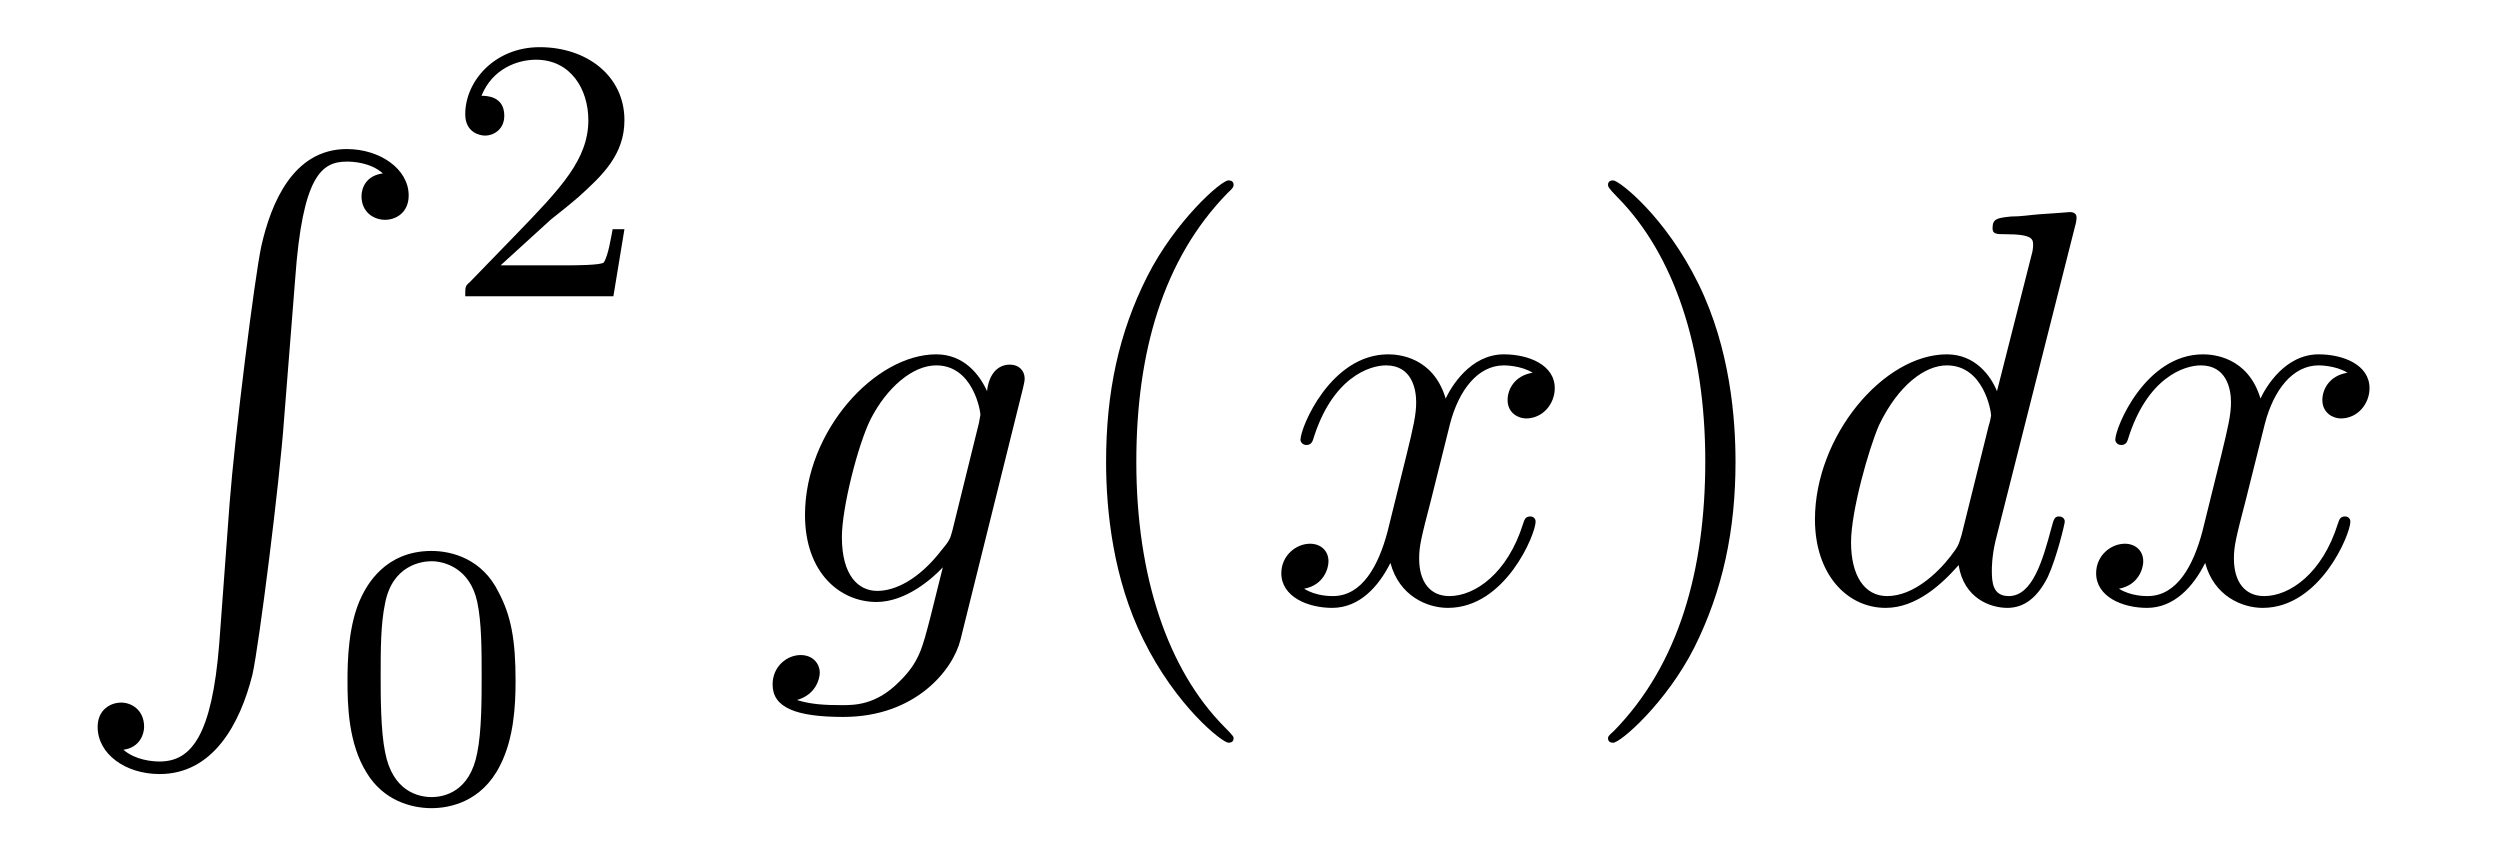 <?xml version='1.0'?>
<!-- This file was generated by dvisvgm 1.9.2 -->
<svg height='18pt' version='1.1' viewBox='0 -18 53 18' width='53pt' xmlns='http://www.w3.org/2000/svg' xmlns:xlink='http://www.w3.org/1999/xlink'>
<g id='page1'>
<g transform='matrix(1 0 0 1 -127 649)'>
<path d='M131.648 -653.355C131.492 -651.402 131.055 -650.856 130.383 -650.856C130.227 -650.856 129.867 -650.887 129.617 -651.105C129.961 -651.152 130.055 -651.434 130.055 -651.59C130.055 -651.949 129.789 -652.105 129.57 -652.105C129.336 -652.105 129.07 -651.949 129.07 -651.59C129.07 -651.012 129.664 -650.59 130.383 -650.59C131.508 -650.59 132.086 -651.637 132.352 -652.699C132.492 -653.324 132.93 -656.793 133.023 -658.121L133.258 -661.09C133.414 -663.277 133.82 -663.574 134.352 -663.574C134.477 -663.574 134.852 -663.559 135.117 -663.324C134.758 -663.277 134.664 -663.012 134.664 -662.84C134.664 -662.496 134.93 -662.34 135.164 -662.34S135.664 -662.496 135.664 -662.856C135.664 -663.418 135.055 -663.84 134.352 -663.84C133.211 -663.84 132.742 -662.684 132.539 -661.777C132.398 -661.121 131.977 -657.762 131.867 -656.324L131.648 -653.355ZM134.035 -663.84' fill-rule='evenodd'/>
<path d='M138.676 -662.344C138.816 -662.453 139.145 -662.719 139.269 -662.828C139.77 -663.281 140.238 -663.719 140.238 -664.453C140.238 -665.391 139.441 -666 138.441 -666C137.488 -666 136.863 -665.281 136.863 -664.578C136.863 -664.188 137.176 -664.125 137.285 -664.125C137.457 -664.125 137.691 -664.25 137.691 -664.547C137.691 -664.969 137.301 -664.969 137.207 -664.969C137.441 -665.547 137.973 -665.734 138.363 -665.734C139.098 -665.734 139.473 -665.109 139.473 -664.453C139.473 -663.625 138.894 -663.016 137.957 -662.047L136.957 -661.016C136.863 -660.937 136.863 -660.922 136.863 -660.719H140.004L140.238 -662.141H139.988C139.957 -661.984 139.895 -661.578 139.801 -661.437C139.754 -661.375 139.145 -661.375 139.02 -661.375H137.613L138.676 -662.344ZM140.641 -660.719' fill-rule='evenodd'/>
<path d='M137.93 -652.57C137.93 -653.43 137.836 -653.945 137.57 -654.445C137.227 -655.148 136.586 -655.32 136.148 -655.32C135.148 -655.32 134.773 -654.57 134.664 -654.352C134.383 -653.773 134.367 -652.992 134.367 -652.57C134.367 -652.055 134.383 -651.242 134.773 -650.617C135.133 -650.023 135.727 -649.867 136.148 -649.867C136.523 -649.867 137.211 -649.992 137.602 -650.773C137.898 -651.352 137.93 -652.055 137.93 -652.57ZM136.148 -650.102C135.867 -650.102 135.32 -650.227 135.164 -651.055C135.07 -651.508 135.07 -652.258 135.07 -652.664C135.07 -653.211 135.07 -653.773 135.164 -654.211C135.32 -655.023 135.945 -655.102 136.148 -655.102C136.414 -655.102 136.961 -654.961 137.117 -654.242C137.211 -653.805 137.211 -653.211 137.211 -652.664C137.211 -652.195 137.211 -651.492 137.117 -651.039C136.961 -650.211 136.414 -650.102 136.148 -650.102ZM138.238 -650.039' fill-rule='evenodd'/>
<path d='M147.191 -655.754C147.144 -655.566 147.113 -655.52 146.957 -655.332C146.473 -654.707 145.973 -654.473 145.598 -654.473C145.207 -654.473 144.848 -654.785 144.848 -655.613C144.848 -656.238 145.191 -657.582 145.457 -658.113C145.801 -658.785 146.348 -659.254 146.848 -659.254C147.629 -659.254 147.785 -658.285 147.785 -658.207L147.754 -658.035L147.191 -655.754ZM147.926 -658.707C147.77 -659.051 147.441 -659.488 146.848 -659.488C145.551 -659.488 144.066 -657.863 144.066 -656.082C144.066 -654.848 144.816 -654.238 145.582 -654.238C146.207 -654.238 146.769 -654.738 146.988 -654.973L146.723 -653.91C146.551 -653.254 146.488 -652.957 146.051 -652.535C145.566 -652.051 145.113 -652.051 144.848 -652.051C144.488 -652.051 144.191 -652.066 143.895 -652.16C144.285 -652.269 144.379 -652.598 144.379 -652.738C144.379 -652.926 144.238 -653.113 143.973 -653.113C143.691 -653.113 143.379 -652.879 143.379 -652.488C143.379 -652.004 143.863 -651.801 144.879 -651.801C146.41 -651.801 147.207 -652.801 147.363 -653.441L148.691 -658.785C148.723 -658.926 148.723 -658.941 148.723 -658.973C148.723 -659.145 148.598 -659.27 148.41 -659.27C148.129 -659.27 147.957 -659.035 147.926 -658.707ZM148.797 -654.238' fill-rule='evenodd'/>
<path d='M153.152 -651.348C153.152 -651.379 153.152 -651.395 152.949 -651.598C151.762 -652.801 151.09 -654.77 151.09 -657.207C151.09 -659.52 151.652 -661.504 153.027 -662.91C153.152 -663.02 153.152 -663.051 153.152 -663.082C153.152 -663.16 153.09 -663.176 153.043 -663.176C152.887 -663.176 151.918 -662.316 151.324 -661.145C150.715 -659.941 150.449 -658.676 150.449 -657.207C150.449 -656.145 150.606 -654.723 151.23 -653.457C151.934 -652.02 152.918 -651.254 153.043 -651.254C153.09 -651.254 153.152 -651.27 153.152 -651.348ZM153.836 -654.238' fill-rule='evenodd'/>
<path d='M159.492 -659.098C159.102 -659.035 158.961 -658.738 158.961 -658.52C158.961 -658.238 159.195 -658.129 159.352 -658.129C159.711 -658.129 159.961 -658.441 159.961 -658.77C159.961 -659.27 159.398 -659.488 158.883 -659.488C158.164 -659.488 157.758 -658.785 157.648 -658.551C157.383 -659.441 156.633 -659.488 156.43 -659.488C155.211 -659.488 154.57 -657.941 154.57 -657.676C154.57 -657.629 154.617 -657.566 154.695 -657.566C154.789 -657.566 154.82 -657.629 154.836 -657.676C155.242 -659.004 156.039 -659.254 156.383 -659.254C156.93 -659.254 157.023 -658.754 157.023 -658.473C157.023 -658.207 156.961 -657.941 156.82 -657.363L156.414 -655.723C156.227 -655.02 155.883 -654.363 155.258 -654.363C155.195 -654.363 154.898 -654.363 154.648 -654.519C155.07 -654.598 155.164 -654.957 155.164 -655.098C155.164 -655.332 154.992 -655.473 154.773 -655.473C154.477 -655.473 154.164 -655.223 154.164 -654.848C154.164 -654.348 154.727 -654.113 155.242 -654.113C155.82 -654.113 156.227 -654.566 156.477 -655.066C156.664 -654.363 157.258 -654.113 157.695 -654.113C158.914 -654.113 159.555 -655.676 159.555 -655.941C159.555 -656.004 159.508 -656.051 159.445 -656.051C159.336 -656.051 159.32 -655.988 159.289 -655.895C158.961 -654.848 158.273 -654.363 157.727 -654.363C157.32 -654.363 157.086 -654.66 157.086 -655.16C157.086 -655.426 157.133 -655.613 157.336 -656.394L157.742 -658.02C157.93 -658.738 158.336 -659.254 158.883 -659.254C158.898 -659.254 159.242 -659.254 159.492 -659.098ZM160.434 -654.238' fill-rule='evenodd'/>
<path d='M163.793 -657.207C163.793 -658.113 163.684 -659.598 163.012 -660.973C162.309 -662.41 161.324 -663.176 161.199 -663.176C161.152 -663.176 161.09 -663.16 161.09 -663.082C161.09 -663.051 161.09 -663.02 161.293 -662.816C162.48 -661.613 163.152 -659.645 163.152 -657.223C163.152 -654.91 162.59 -652.91 161.215 -651.504C161.09 -651.395 161.09 -651.379 161.09 -651.348C161.09 -651.27 161.152 -651.254 161.199 -651.254C161.355 -651.254 162.324 -652.098 162.918 -653.27C163.527 -654.488 163.793 -655.77 163.793 -657.207ZM164.992 -654.238' fill-rule='evenodd'/>
<path d='M170.992 -662.207C171.008 -662.254 171.023 -662.332 171.023 -662.394C171.023 -662.504 170.898 -662.504 170.883 -662.504C170.867 -662.504 170.289 -662.457 170.227 -662.457C170.023 -662.441 169.852 -662.41 169.633 -662.41C169.336 -662.379 169.242 -662.363 169.242 -662.16C169.242 -662.035 169.336 -662.035 169.508 -662.035C170.102 -662.035 170.102 -661.926 170.102 -661.801C170.102 -661.738 170.086 -661.644 170.07 -661.598L169.336 -658.707C169.211 -659.019 168.883 -659.488 168.273 -659.488C166.93 -659.488 165.477 -657.754 165.477 -655.988C165.477 -654.816 166.164 -654.113 166.977 -654.113C167.633 -654.113 168.18 -654.629 168.523 -655.02C168.633 -654.316 169.195 -654.113 169.555 -654.113C169.914 -654.113 170.195 -654.332 170.414 -654.77C170.602 -655.176 170.773 -655.895 170.773 -655.941C170.773 -656.004 170.727 -656.051 170.648 -656.051C170.555 -656.051 170.539 -655.988 170.492 -655.816C170.305 -655.113 170.086 -654.363 169.586 -654.363C169.242 -654.363 169.227 -654.66 169.227 -654.91C169.227 -654.957 169.227 -655.207 169.305 -655.535L170.992 -662.207ZM168.586 -655.66C168.523 -655.457 168.523 -655.426 168.352 -655.207C168.086 -654.863 167.57 -654.363 167.008 -654.363C166.523 -654.363 166.242 -654.801 166.242 -655.504C166.242 -656.16 166.617 -657.488 166.836 -657.988C167.242 -658.832 167.805 -659.254 168.273 -659.254C169.055 -659.254 169.211 -658.285 169.211 -658.191C169.211 -658.176 169.18 -658.02 169.164 -657.988L168.586 -655.66ZM176.766 -659.098C176.375 -659.035 176.234 -658.738 176.234 -658.52C176.234 -658.238 176.469 -658.129 176.625 -658.129C176.984 -658.129 177.234 -658.441 177.234 -658.77C177.234 -659.27 176.672 -659.488 176.156 -659.488C175.437 -659.488 175.031 -658.785 174.922 -658.551C174.656 -659.441 173.906 -659.488 173.703 -659.488C172.484 -659.488 171.844 -657.941 171.844 -657.676C171.844 -657.629 171.891 -657.566 171.969 -657.566C172.062 -657.566 172.094 -657.629 172.109 -657.676C172.516 -659.004 173.313 -659.254 173.656 -659.254C174.203 -659.254 174.297 -658.754 174.297 -658.473C174.297 -658.207 174.234 -657.941 174.094 -657.363L173.688 -655.723C173.5 -655.02 173.156 -654.363 172.531 -654.363C172.469 -654.363 172.172 -654.363 171.922 -654.519C172.344 -654.598 172.437 -654.957 172.437 -655.098C172.437 -655.332 172.266 -655.473 172.047 -655.473C171.75 -655.473 171.438 -655.223 171.438 -654.848C171.438 -654.348 172 -654.113 172.516 -654.113C173.094 -654.113 173.5 -654.566 173.75 -655.066C173.937 -654.363 174.531 -654.113 174.969 -654.113C176.187 -654.113 176.828 -655.676 176.828 -655.941C176.828 -656.004 176.781 -656.051 176.719 -656.051C176.609 -656.051 176.594 -655.988 176.562 -655.895C176.234 -654.848 175.547 -654.363 175 -654.363C174.594 -654.363 174.359 -654.66 174.359 -655.16C174.359 -655.426 174.406 -655.613 174.609 -656.394L175.016 -658.02C175.203 -658.738 175.609 -659.254 176.156 -659.254C176.172 -659.254 176.516 -659.254 176.766 -659.098ZM177.707 -654.238' fill-rule='evenodd'/>
</g>
</g>
</svg>
